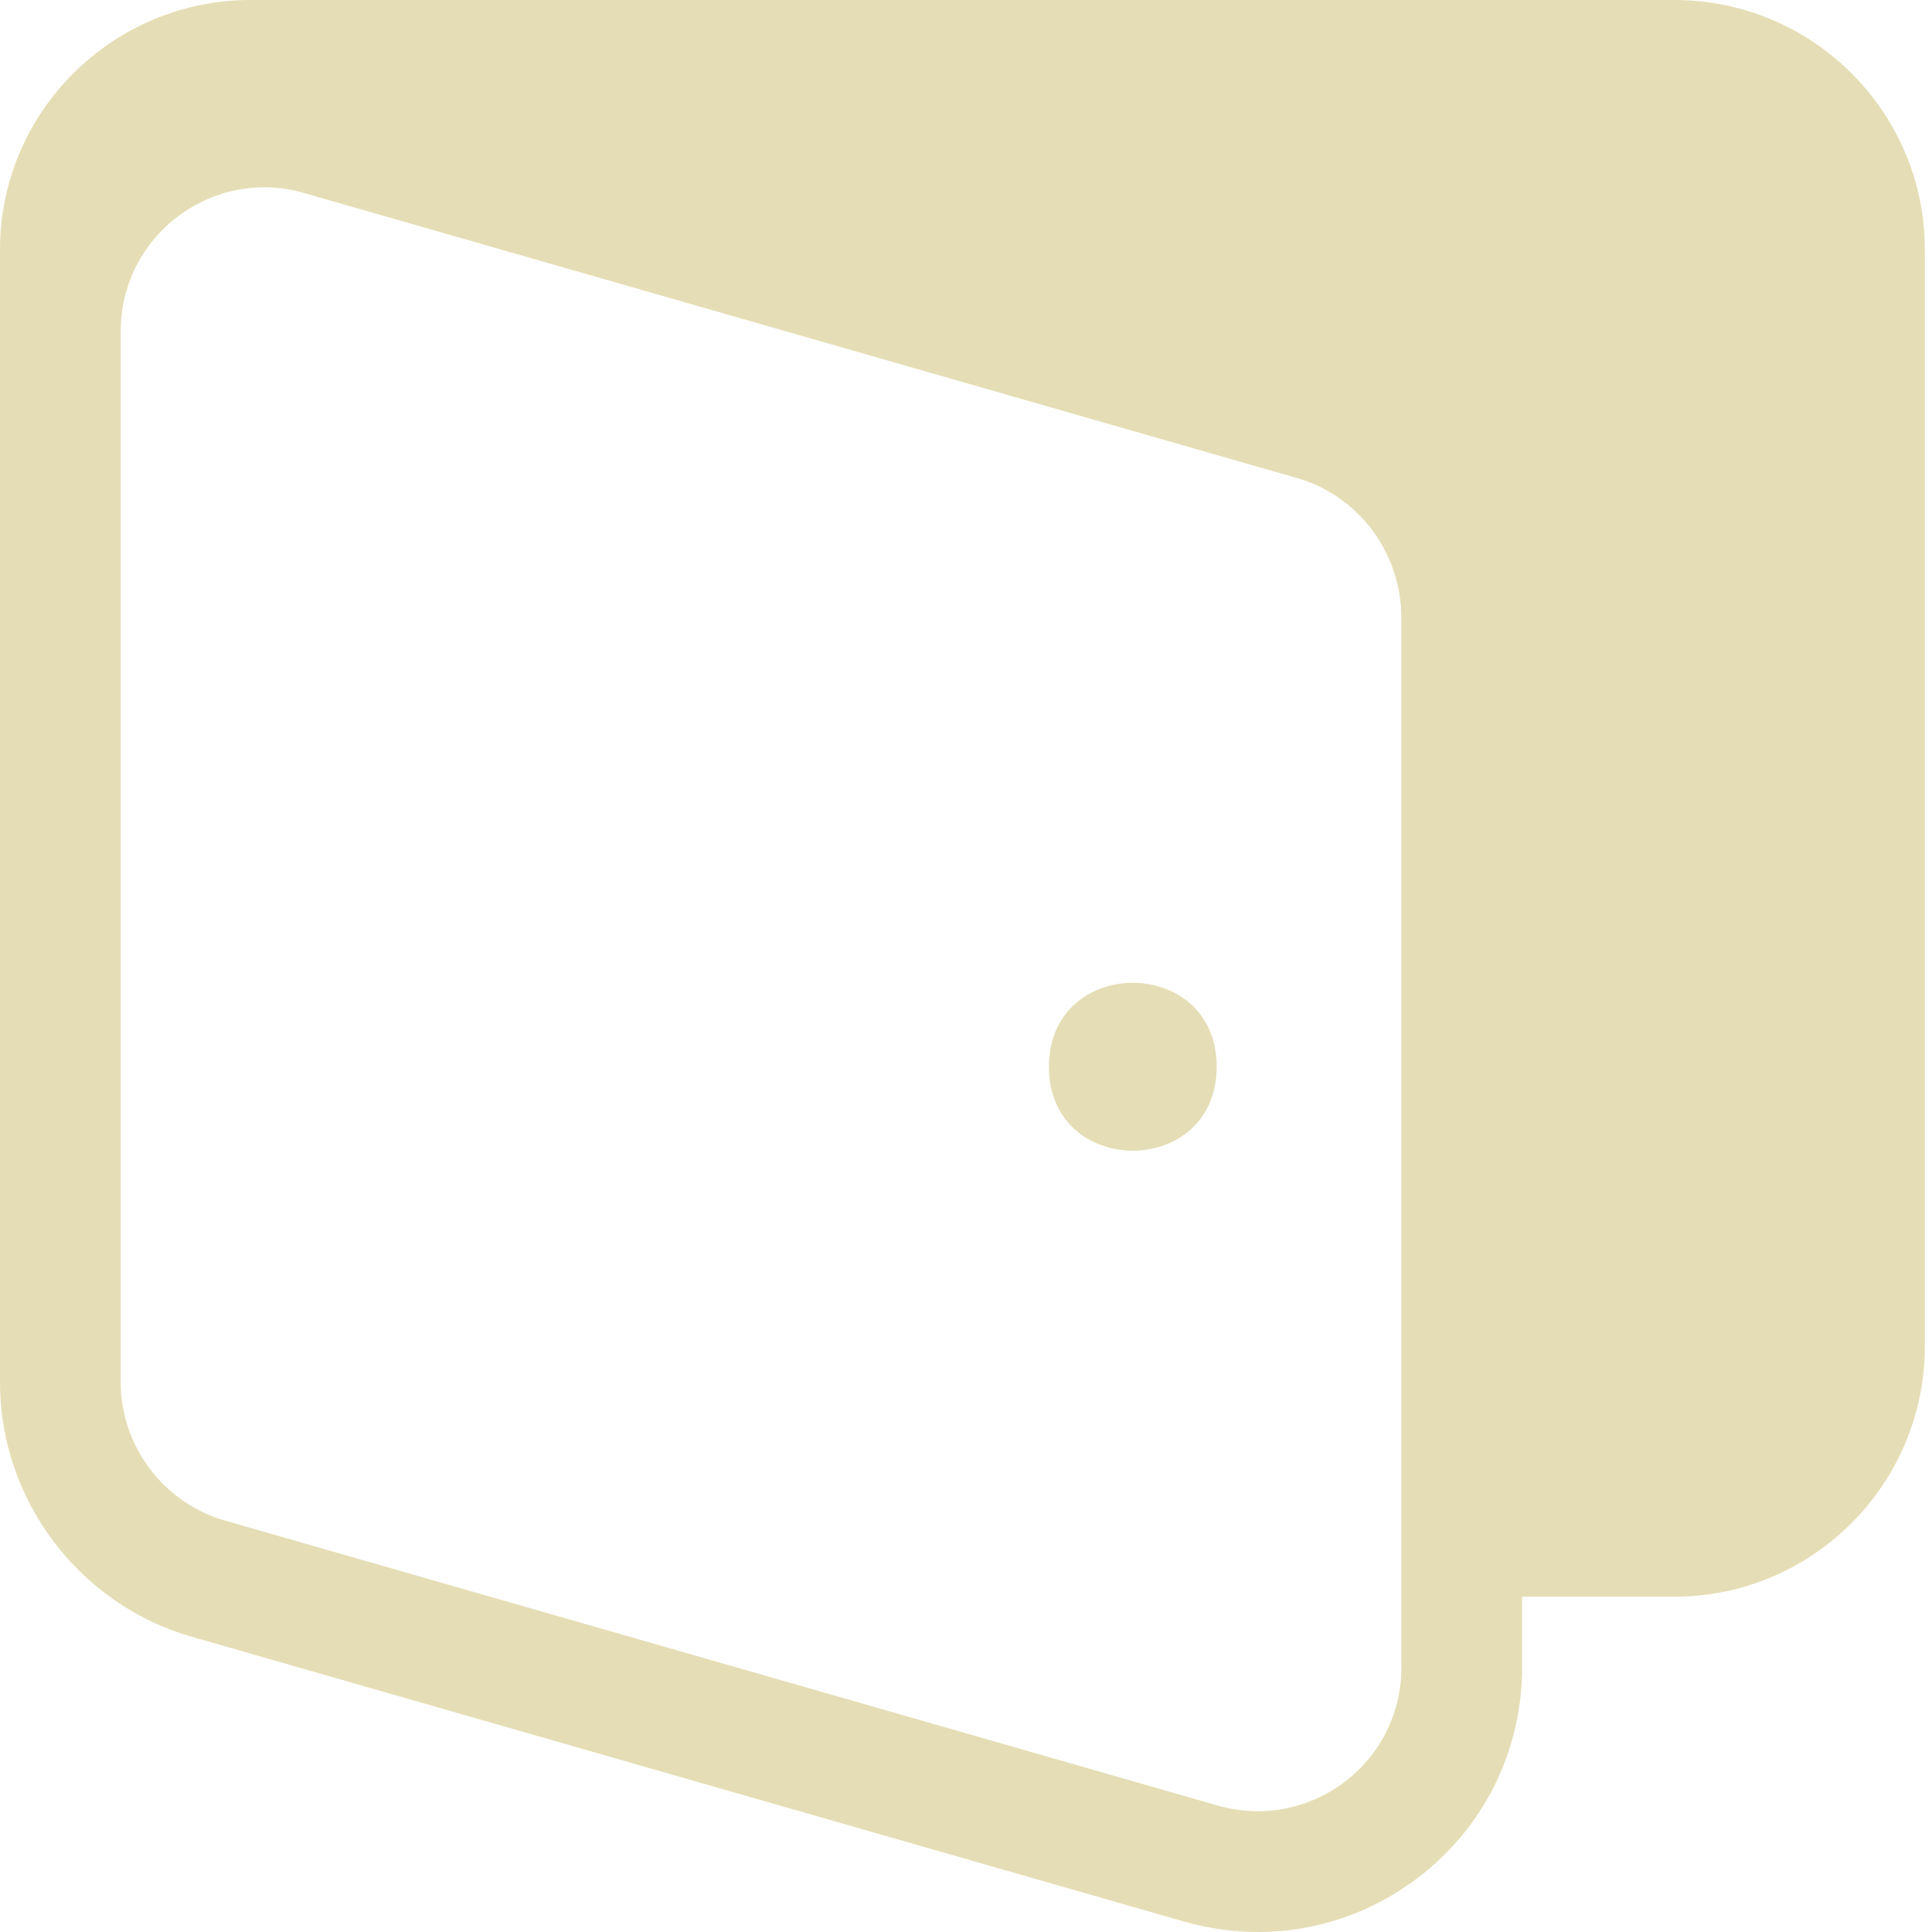 <svg width="48" height="48" viewBox="0 0 48 48" fill="none" xmlns="http://www.w3.org/2000/svg">
<path d="M41.597 0H6.226C2.792 0 0 2.783 0 6.204V34.345C0 37.259 1.957 39.858 4.762 40.664L29.43 47.744C30.036 47.916 30.649 48 31.259 48C32.666 48 34.045 47.544 35.208 46.668C36.865 45.414 37.816 43.501 37.816 41.421V39.67H41.596C45.029 39.67 47.822 36.878 47.822 33.444V6.207C47.825 2.783 45.03 0 41.597 0ZM34.818 41.424C34.818 42.556 34.299 43.594 33.401 44.276C32.495 44.958 31.341 45.17 30.253 44.858L5.591 37.779C4.065 37.341 2.999 35.931 2.999 34.345V8.23C2.999 7.098 3.518 6.06 4.418 5.378C5.05 4.903 5.8 4.653 6.566 4.653C6.898 4.653 7.236 4.7 7.561 4.797L32.222 11.876C33.748 12.313 34.815 13.733 34.815 15.334V41.425L34.818 41.424Z" fill="#E5DDB5"/>
<path d="M30.228 26.503C30.228 29.283 26.06 29.283 26.06 26.503C26.06 23.723 30.228 23.723 30.228 26.503Z" fill="#E5DDB5"/>
</svg>
